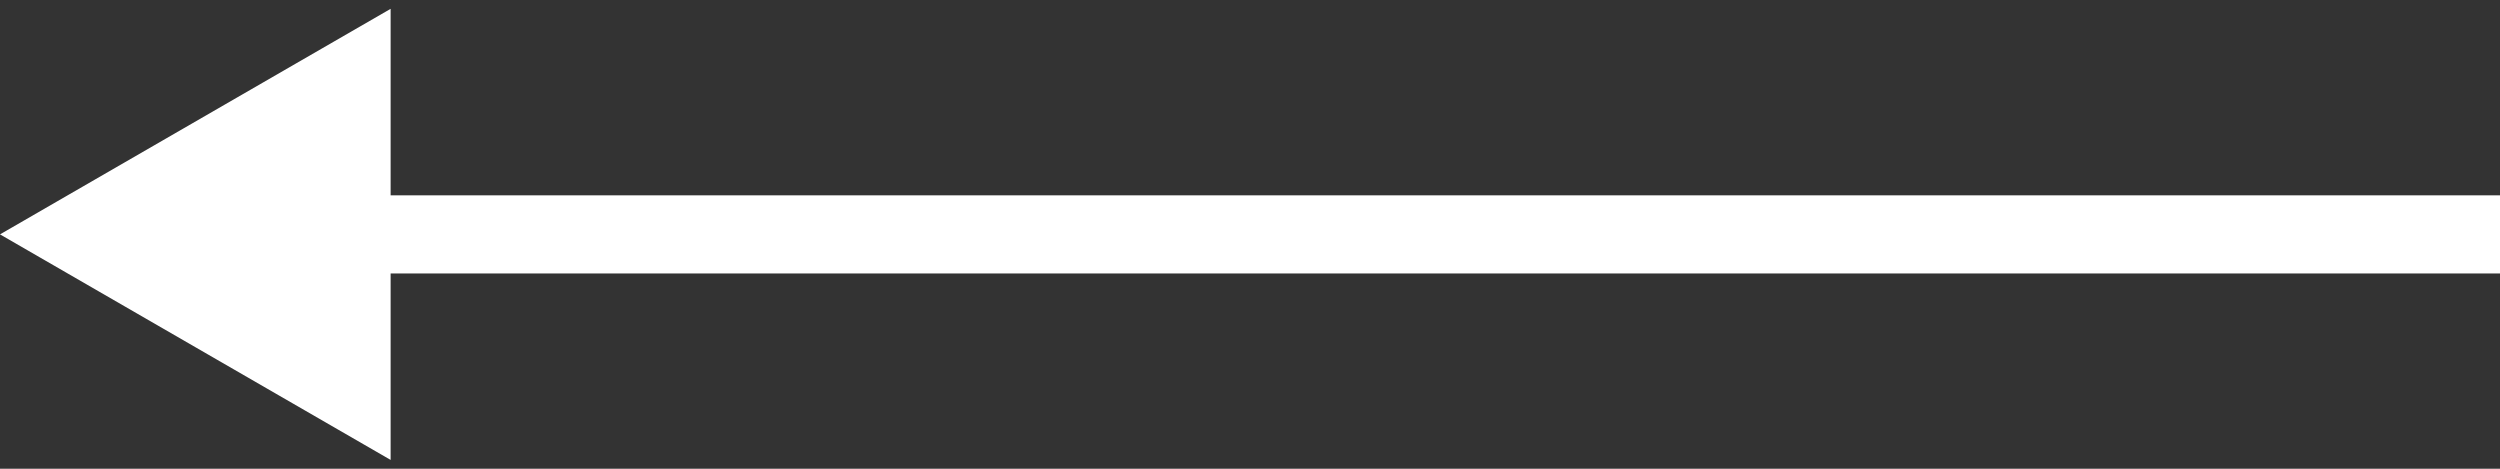 <svg width="32" height="6" viewBox="0 0 32 6" fill="none" xmlns="http://www.w3.org/2000/svg">
<rect x="0" y="0" width="32" height="6" fill="#333333" stroke="none"/>
<path d="M0 3L5 5.887V0.113L0 3ZM4.5 3.5L32 3.5V2.5L4.5 2.5V3.5Z" fill="#ffffff"/>
</svg>
